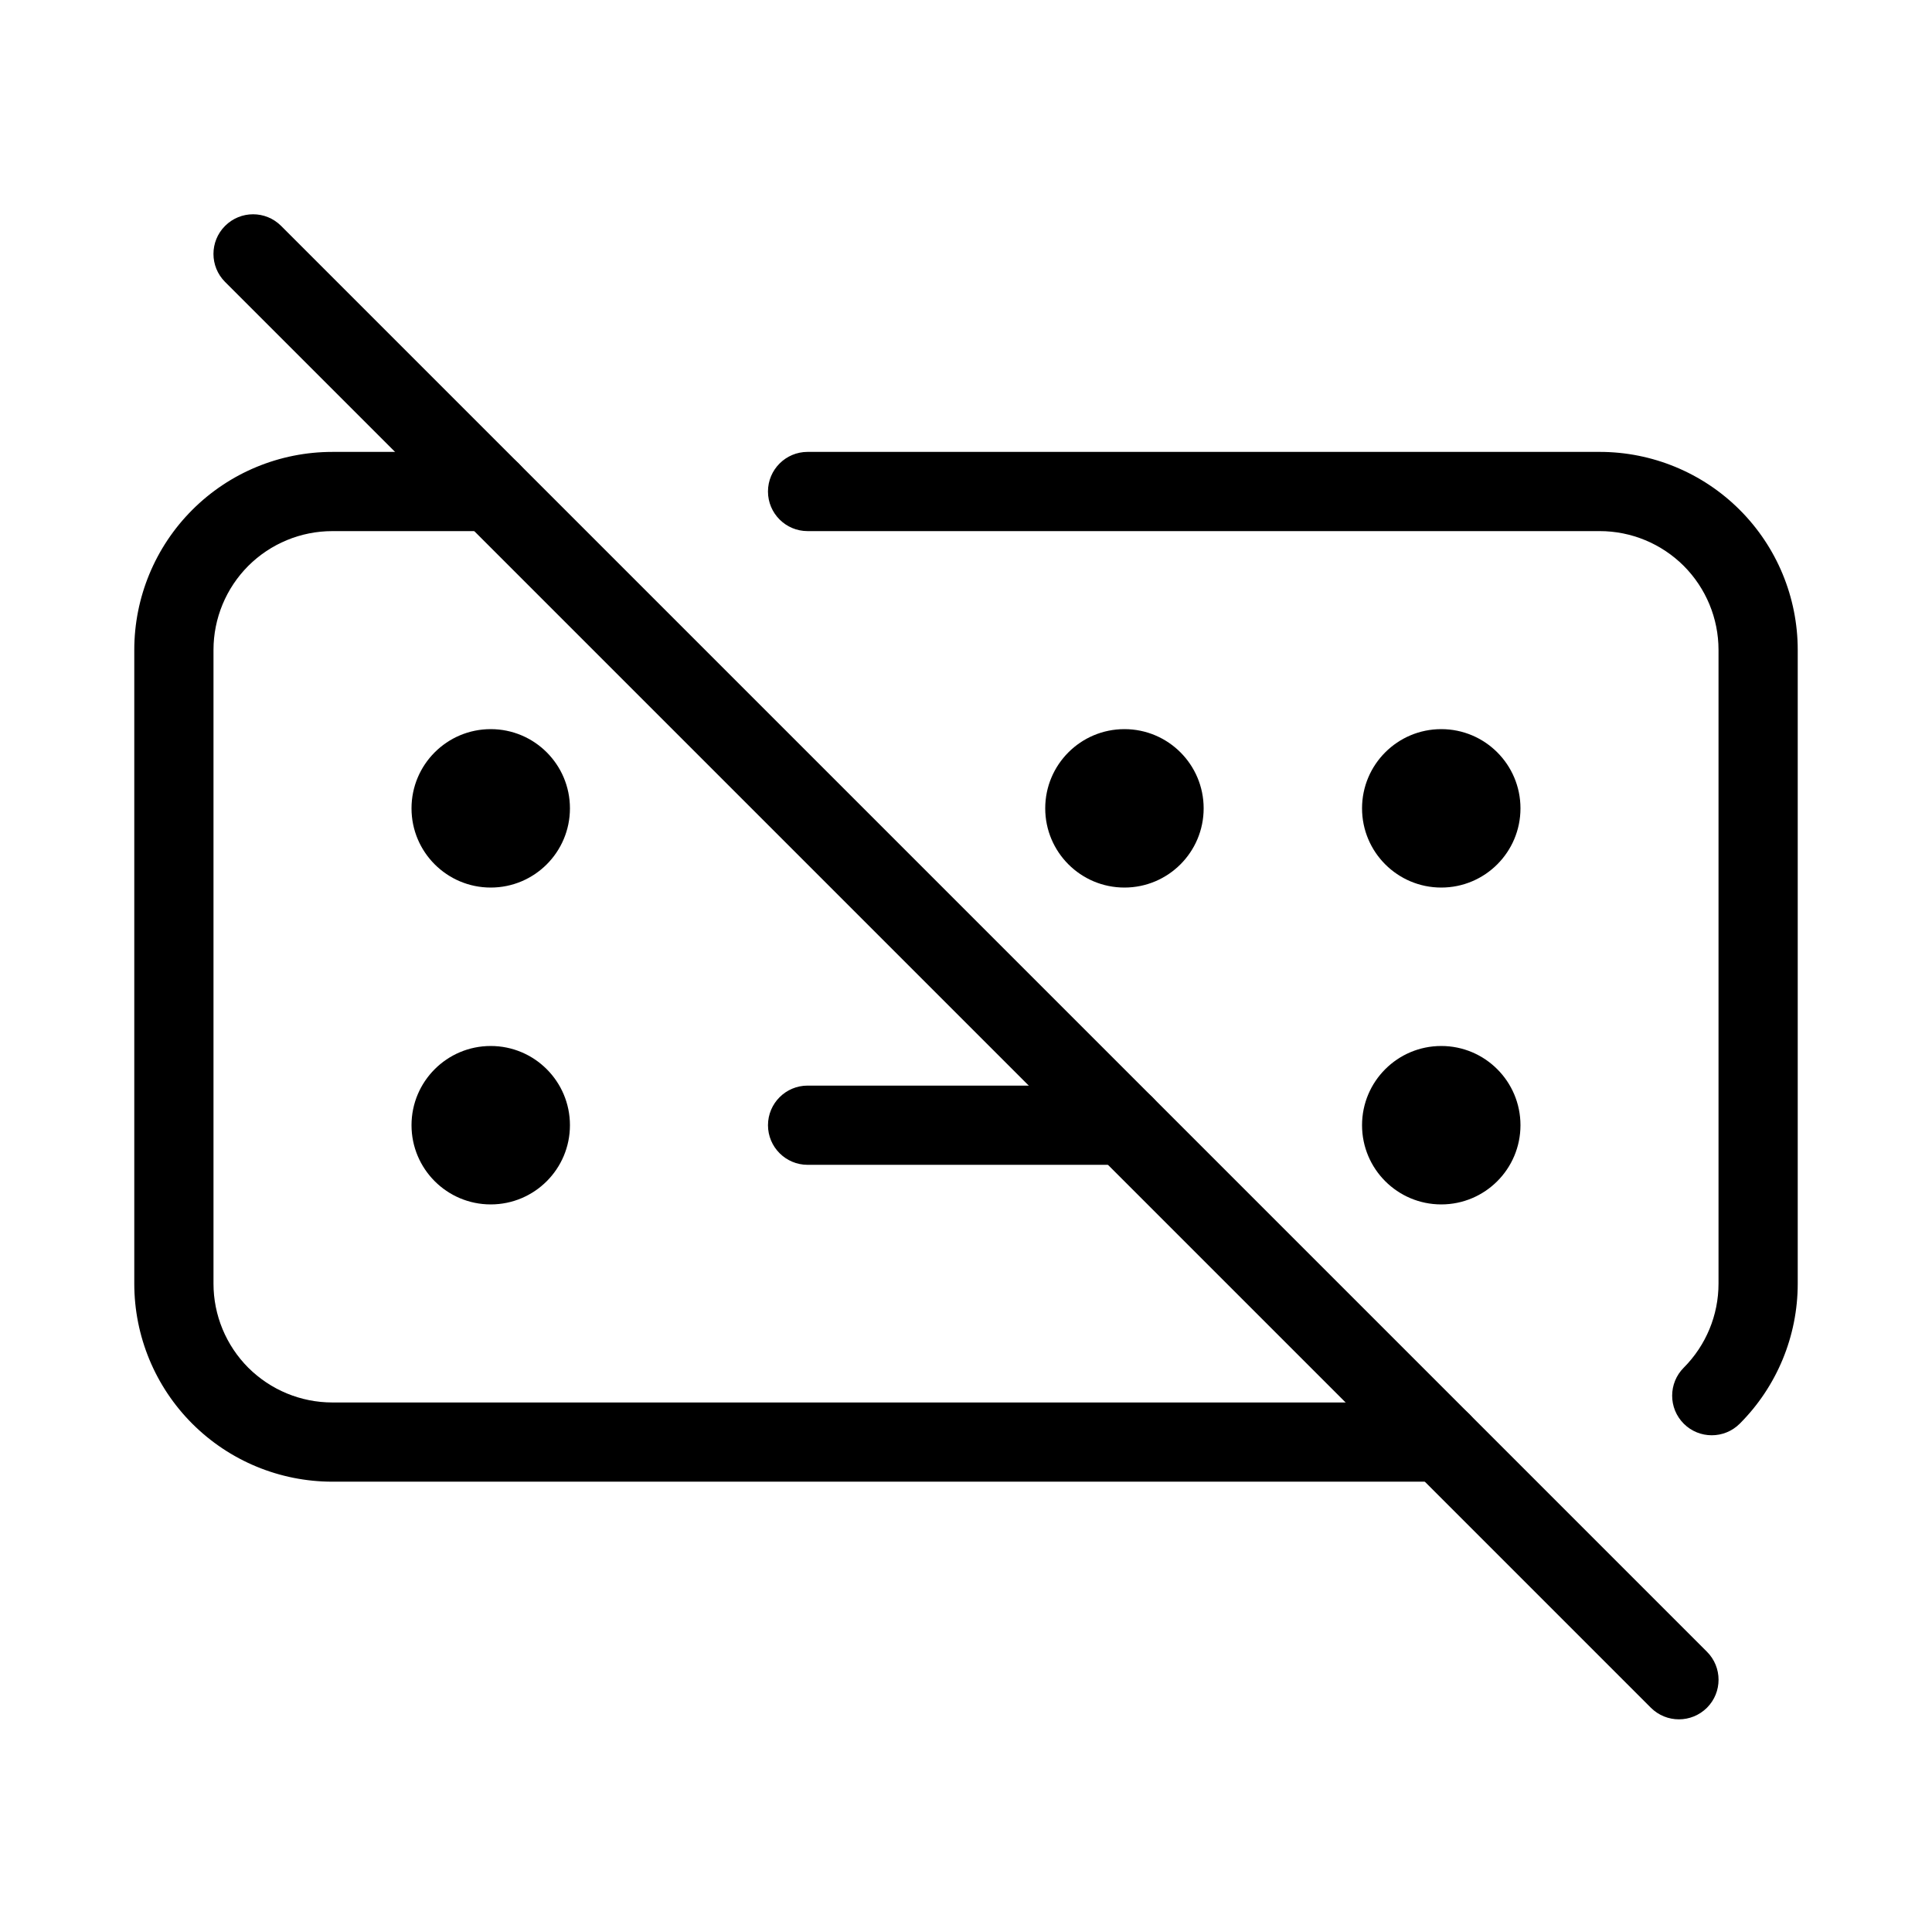 <?xml version="1.0" encoding="UTF-8"?>
<!-- Uploaded to: SVG Find, www.svgrepo.com, Generator: SVG Find Mixer Tools -->
<svg fill="#000000" width="800px" height="800px" version="1.1" viewBox="144 144 512 512" xmlns="http://www.w3.org/2000/svg">
 <g fill-rule="evenodd">
  <path d="m274.05 263.76h-41.984c-13.918 0-27.27 5.519-37.113 15.367-9.844 9.844-15.367 23.195-15.367 37.113v167.94c0 13.918 5.519 27.27 15.367 37.113 9.844 9.844 23.195 15.367 37.113 15.367h293.89c5.793 0 10.496-4.703 10.496-10.496 0-5.793-4.703-10.496-10.496-10.496h-293.89c-8.355 0-16.352-3.316-22.273-9.215-5.898-5.918-9.215-13.918-9.215-22.273v-167.94c0-8.355 3.316-16.352 9.215-22.273 5.918-5.898 13.918-9.215 22.273-9.215h41.984c5.793 0 10.496-4.703 10.496-10.496 0-5.793-4.703-10.496-10.496-10.496z"/>
  <path d="m605.05 521.29c9.844-9.844 15.367-23.195 15.367-37.113v-167.94c0-13.918-5.519-27.27-15.367-37.113-9.844-9.844-23.195-15.367-37.113-15.367h-209.92c-5.793 0-10.496 4.703-10.496 10.496 0 5.793 4.703 10.496 10.496 10.496h209.92c8.355 0 16.352 3.316 22.273 9.215 5.898 5.918 9.215 13.918 9.215 22.273v167.94c0 8.355-3.316 16.352-9.215 22.273-4.094 4.094-4.094 10.746 0 14.84s10.746 4.094 14.84 0z"/>
  <path d="m295.04 358.22c0 11.594-9.398 20.992-20.992 20.992s-20.992-9.398-20.992-20.992 9.398-20.992 20.992-20.992 20.992 9.398 20.992 20.992"/>
  <path d="m295.04 442.19c0 11.594-9.398 20.992-20.992 20.992s-20.992-9.398-20.992-20.992 9.398-20.992 20.992-20.992 20.992 9.398 20.992 20.992"/>
  <path d="m462.98 358.22c0 11.594-9.398 20.992-20.992 20.992s-20.992-9.398-20.992-20.992 9.398-20.992 20.992-20.992 20.992 9.398 20.992 20.992"/>
  <path d="m546.94 358.22c0 11.594-9.398 20.992-20.992 20.992s-20.992-9.398-20.992-20.992 9.398-20.992 20.992-20.992 20.992 9.398 20.992 20.992"/>
  <path d="m546.94 442.19c0 11.594-9.398 20.992-20.992 20.992s-20.992-9.398-20.992-20.992 9.398-20.992 20.992-20.992 20.992 9.398 20.992 20.992"/>
  <path d="m358.02 452.69h83.969c5.793 0 10.496-4.703 10.496-10.496 0-5.793-4.703-10.496-10.496-10.496h-83.969c-5.793 0-10.496 4.703-10.496 10.496 0 5.793 4.703 10.496 10.496 10.496z"/>
  <path d="m203.64 218.71 377.86 377.86c4.113 4.094 10.746 4.094 14.863 0 4.094-4.094 4.094-10.746 0-14.84l-377.86-377.86c-4.113-4.113-10.746-4.113-14.863 0-4.094 4.094-4.094 10.746 0 14.84z"/>
 </g>
</svg>